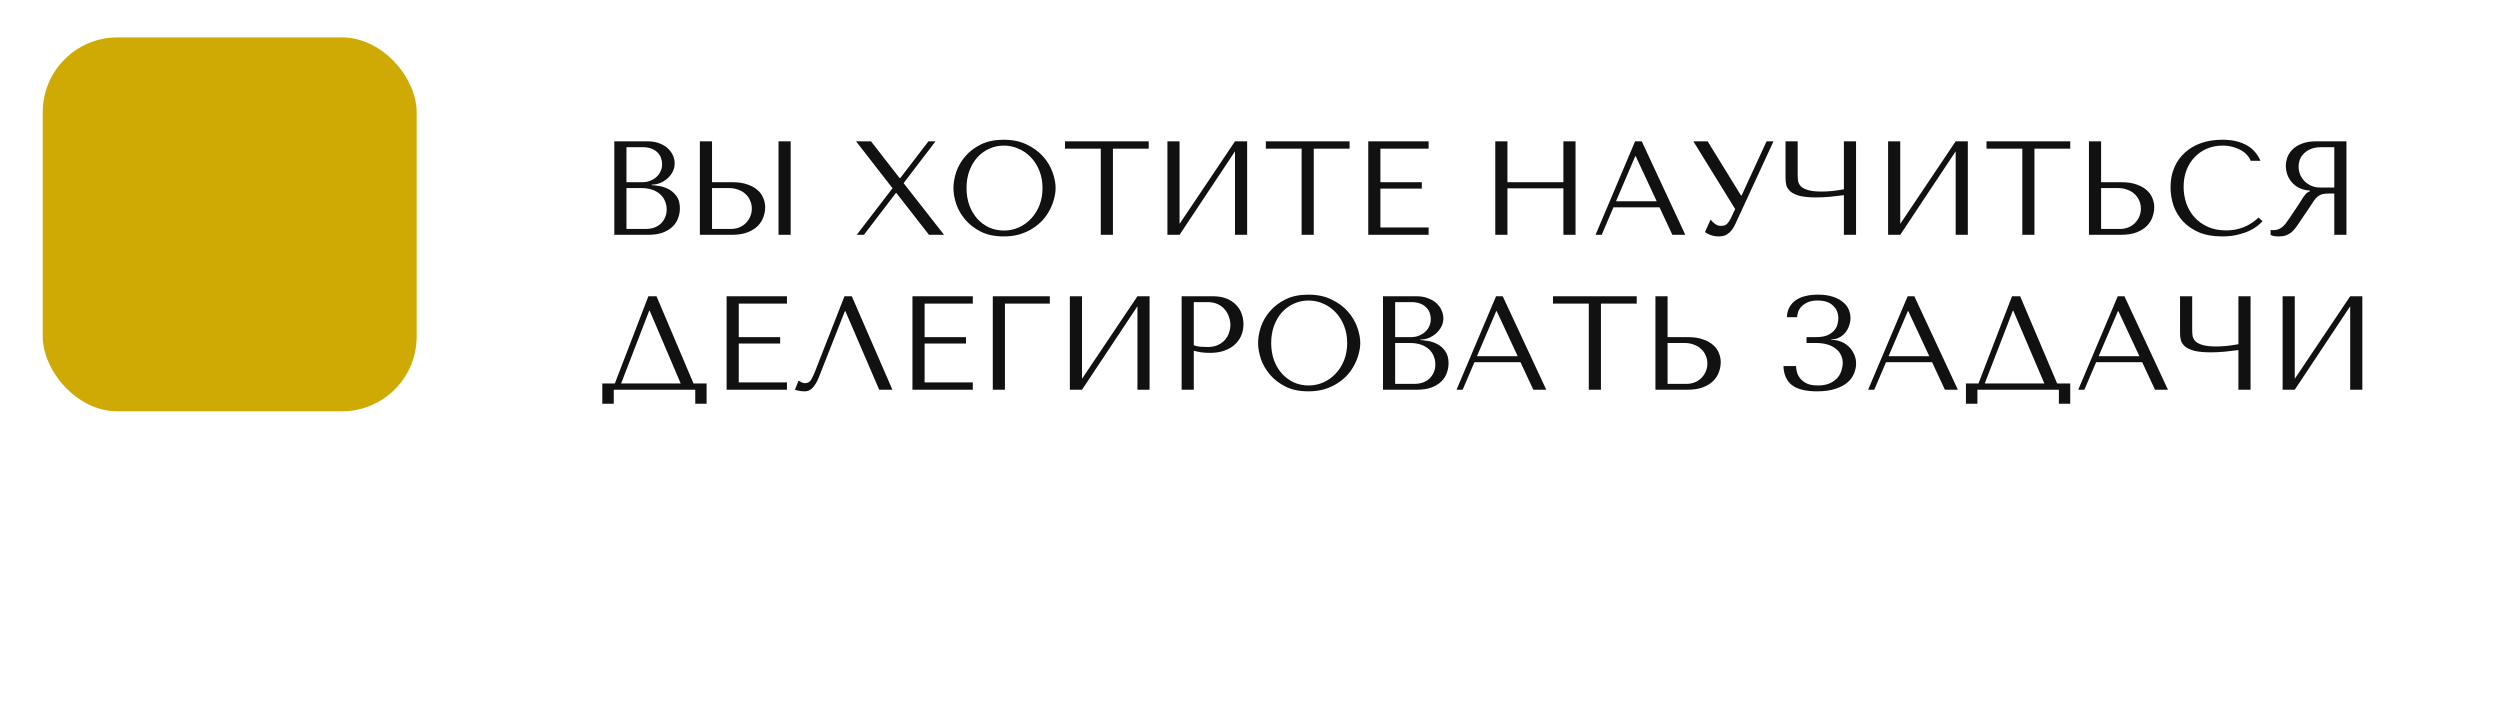 <?xml version="1.0" encoding="UTF-8"?> <svg xmlns="http://www.w3.org/2000/svg" width="468" height="136" viewBox="0 0 468 136" fill="none"> <g filter="url(#filter0_d)"> <rect width="70" height="70" rx="14" fill="#CFA904"></rect> </g> <path d="M115 43.958H121.275C122.392 43.958 123.333 43.816 124.1 43.533C124.867 43.233 125.483 42.85 125.95 42.383C126.417 41.916 126.75 41.391 126.95 40.808C127.167 40.208 127.275 39.608 127.275 39.008C127.275 38.058 127.067 37.3 126.65 36.733C126.25 36.166 125.767 35.733 125.2 35.433C124.633 35.133 124.05 34.933 123.45 34.833C122.85 34.733 122.367 34.675 122 34.658V34.558C122.583 34.558 123.133 34.45 123.65 34.233C124.167 34 124.617 33.708 125 33.358C125.4 32.991 125.717 32.575 125.95 32.108C126.183 31.625 126.3 31.116 126.3 30.583C126.3 30.116 126.2 29.641 126 29.158C125.8 28.675 125.492 28.233 125.075 27.833C124.675 27.433 124.15 27.108 123.5 26.858C122.867 26.591 122.117 26.458 121.25 26.458H115V43.958ZM117.275 42.858V35.208H120.025C120.842 35.208 121.55 35.316 122.15 35.533C122.75 35.75 123.242 36.041 123.625 36.408C124.025 36.775 124.317 37.2 124.5 37.683C124.7 38.166 124.8 38.675 124.8 39.208C124.8 39.791 124.692 40.308 124.475 40.758C124.275 41.208 124 41.591 123.65 41.908C123.3 42.225 122.883 42.466 122.4 42.633C121.933 42.783 121.433 42.858 120.9 42.858H117.275ZM117.275 34.108V27.558H120.325C120.975 27.558 121.525 27.65 121.975 27.833C122.442 28.016 122.817 28.258 123.1 28.558C123.4 28.858 123.617 29.2 123.75 29.583C123.883 29.966 123.95 30.35 123.95 30.733C123.95 31.216 123.85 31.666 123.65 32.083C123.467 32.5 123.2 32.858 122.85 33.158C122.517 33.458 122.125 33.691 121.675 33.858C121.242 34.025 120.775 34.108 120.275 34.108H117.275ZM131.016 43.958H136.966C138.166 43.958 139.166 43.8 139.966 43.483C140.766 43.166 141.407 42.758 141.891 42.258C142.374 41.758 142.716 41.208 142.916 40.608C143.132 39.991 143.241 39.383 143.241 38.783C143.241 38.216 143.124 37.65 142.891 37.083C142.674 36.516 142.316 36.016 141.816 35.583C141.332 35.15 140.699 34.8 139.916 34.533C139.149 34.25 138.216 34.108 137.116 34.108H133.291V26.458H131.016V43.958ZM133.291 42.858V35.208H136.491C137.107 35.208 137.674 35.308 138.191 35.508C138.724 35.691 139.174 35.958 139.541 36.308C139.924 36.641 140.216 37.05 140.416 37.533C140.632 38 140.741 38.508 140.741 39.058C140.741 39.575 140.641 40.066 140.441 40.533C140.257 40.983 139.991 41.383 139.641 41.733C139.307 42.083 138.899 42.358 138.416 42.558C137.949 42.758 137.424 42.858 136.841 42.858H133.291ZM145.741 26.458V43.958H148.016V26.458H145.741ZM163.054 26.458H160.254L167.079 35.233L160.379 43.958H161.729L167.704 36.133H167.804L173.904 43.958H176.729L169.154 34.283L175.129 26.458H173.804L168.529 33.333H168.404L163.054 26.458ZM178.484 35.208C178.484 36.141 178.659 37.141 179.009 38.208C179.376 39.258 179.943 40.233 180.709 41.133C181.476 42.033 182.451 42.783 183.634 43.383C184.818 43.966 186.234 44.258 187.884 44.258C189.001 44.258 190.009 44.125 190.909 43.858C191.826 43.575 192.643 43.2 193.359 42.733C194.093 42.266 194.726 41.733 195.259 41.133C195.793 40.516 196.226 39.875 196.559 39.208C196.909 38.525 197.168 37.841 197.334 37.158C197.518 36.475 197.609 35.825 197.609 35.208C197.609 34.275 197.418 33.283 197.034 32.233C196.651 31.166 196.059 30.183 195.259 29.283C194.459 28.383 193.443 27.641 192.209 27.058C190.993 26.458 189.551 26.158 187.884 26.158C186.234 26.158 184.818 26.45 183.634 27.033C182.451 27.616 181.476 28.358 180.709 29.258C179.943 30.141 179.376 31.116 179.009 32.183C178.659 33.25 178.484 34.258 178.484 35.208ZM180.934 35.208C180.934 34.041 181.109 32.975 181.459 32.008C181.826 31.025 182.318 30.183 182.934 29.483C183.568 28.783 184.309 28.241 185.159 27.858C186.009 27.458 186.934 27.258 187.934 27.258C188.918 27.258 189.843 27.458 190.709 27.858C191.593 28.241 192.359 28.783 193.009 29.483C193.676 30.183 194.201 31.025 194.584 32.008C194.968 32.975 195.159 34.041 195.159 35.208C195.159 36.375 194.968 37.45 194.584 38.433C194.201 39.4 193.676 40.233 193.009 40.933C192.359 41.633 191.593 42.183 190.709 42.583C189.843 42.966 188.918 43.158 187.934 43.158C186.934 43.158 186.009 42.966 185.159 42.583C184.309 42.183 183.568 41.633 182.934 40.933C182.318 40.233 181.826 39.4 181.459 38.433C181.109 37.45 180.934 36.375 180.934 35.208ZM208.34 43.958V27.833H215.04V26.458H199.365V27.833H206.065V43.958H208.34ZM220.815 41.908V26.458H218.54V43.958H220.815L231.19 28.333V43.958H233.465V26.458H231.19L220.815 41.908ZM245.938 43.958V27.833H252.638V26.458H236.963V27.833H243.663V43.958H245.938ZM256.138 26.458V43.958H267.438V42.583H258.413V35.308H266.163V34.108H258.413V27.833H267.438V26.458H256.138ZM282.192 35.258H292.667V43.958H294.942V26.458H292.667V34.108H282.192V26.458H279.917V43.958H282.192V35.258ZM310.663 38.808L313.063 43.958H315.488L307.338 26.458H306.088L298.688 43.958H299.838L302.038 38.808H310.663ZM310.138 37.683H302.513L306.113 29.258H306.213L310.138 37.683ZM319.673 26.458H316.998L324.823 39.133L323.923 41.033C323.756 41.366 323.548 41.658 323.298 41.908C323.065 42.158 322.681 42.283 322.148 42.283C321.748 42.283 321.381 42.158 321.048 41.908C320.715 41.658 320.44 41.391 320.223 41.108L319.173 43.433C319.406 43.633 319.748 43.816 320.198 43.983C320.665 44.166 321.181 44.258 321.748 44.258C321.998 44.258 322.256 44.233 322.523 44.183C322.806 44.133 323.073 44.025 323.323 43.858C323.59 43.691 323.848 43.466 324.098 43.183C324.348 42.883 324.59 42.491 324.823 42.008L331.998 26.458H330.698L326.023 36.608H325.923L319.673 26.458ZM345.177 35.433C344.86 35.5 344.51 35.558 344.127 35.608C343.76 35.658 343.385 35.708 343.002 35.758C342.635 35.791 342.277 35.816 341.927 35.833C341.594 35.85 341.302 35.858 341.052 35.858C339.952 35.858 339.094 35.766 338.477 35.583C337.86 35.4 337.41 35.166 337.127 34.883C336.844 34.583 336.669 34.25 336.602 33.883C336.552 33.516 336.527 33.141 336.527 32.758V26.458H334.252V33.433C334.252 33.85 334.302 34.266 334.402 34.683C334.519 35.1 334.769 35.483 335.152 35.833C335.535 36.166 336.11 36.441 336.877 36.658C337.644 36.858 338.694 36.958 340.027 36.958C340.81 36.958 341.677 36.916 342.627 36.833C343.577 36.733 344.427 36.633 345.177 36.533V43.958H347.452V26.458H345.177V35.433ZM355.727 41.908V26.458H353.452V43.958H355.727L366.102 28.333V43.958H368.377V26.458H366.102L355.727 41.908ZM380.85 43.958V27.833H387.55V26.458H371.875V27.833H378.575V43.958H380.85ZM391.05 43.958H397C398.2 43.958 399.2 43.8 400 43.483C400.8 43.166 401.441 42.758 401.925 42.258C402.408 41.758 402.75 41.208 402.95 40.608C403.166 39.991 403.275 39.383 403.275 38.783C403.275 38.216 403.158 37.65 402.925 37.083C402.708 36.516 402.35 36.016 401.85 35.583C401.366 35.15 400.733 34.8 399.95 34.533C399.183 34.25 398.25 34.108 397.15 34.108H393.325V26.458H391.05V43.958ZM393.325 42.858V35.208H396.525C397.141 35.208 397.708 35.308 398.225 35.508C398.758 35.691 399.208 35.958 399.575 36.308C399.958 36.641 400.25 37.05 400.45 37.533C400.666 38 400.775 38.508 400.775 39.058C400.775 39.575 400.675 40.066 400.475 40.533C400.291 40.983 400.025 41.383 399.675 41.733C399.341 42.083 398.933 42.358 398.45 42.558C397.983 42.758 397.458 42.858 396.875 42.858H393.325ZM422.798 40.733C421.098 42.333 419.082 43.133 416.748 43.133C415.448 43.133 414.298 42.908 413.298 42.458C412.298 42.008 411.465 41.408 410.798 40.658C410.132 39.908 409.623 39.041 409.273 38.058C408.94 37.075 408.773 36.05 408.773 34.983C408.773 33.85 408.948 32.816 409.298 31.883C409.665 30.933 410.173 30.116 410.823 29.433C411.473 28.75 412.24 28.216 413.123 27.833C414.023 27.45 414.998 27.258 416.048 27.258C416.765 27.258 417.415 27.341 417.998 27.508C418.598 27.675 419.123 27.891 419.573 28.158C420.04 28.425 420.415 28.733 420.698 29.083C420.998 29.416 421.207 29.758 421.323 30.108H423.173C422.923 29.541 422.598 29.016 422.198 28.533C421.815 28.05 421.332 27.633 420.748 27.283C420.165 26.933 419.482 26.658 418.698 26.458C417.915 26.258 417.023 26.158 416.023 26.158C414.573 26.158 413.248 26.366 412.048 26.783C410.865 27.2 409.848 27.8 408.998 28.583C408.148 29.35 407.49 30.283 407.023 31.383C406.557 32.466 406.323 33.683 406.323 35.033C406.323 36.2 406.507 37.341 406.873 38.458C407.257 39.558 407.84 40.541 408.623 41.408C409.407 42.258 410.407 42.95 411.623 43.483C412.84 44 414.29 44.258 415.973 44.258C417.04 44.258 417.99 44.158 418.823 43.958C419.673 43.758 420.407 43.516 421.023 43.233C421.657 42.933 422.182 42.616 422.598 42.283C423.015 41.95 423.332 41.658 423.548 41.408L422.798 40.733ZM439.255 26.458V43.958H436.98V36.233H435.88C435.413 36.233 435.021 36.275 434.705 36.358C434.405 36.441 434.13 36.583 433.88 36.783C433.63 36.983 433.396 37.241 433.18 37.558C432.963 37.875 432.705 38.266 432.405 38.733L430.43 41.658C430.18 42.041 429.93 42.391 429.68 42.708C429.446 43.025 429.188 43.3 428.905 43.533C428.621 43.75 428.296 43.925 427.93 44.058C427.58 44.191 427.155 44.258 426.655 44.258C426.288 44.258 425.988 44.241 425.755 44.208C425.521 44.175 425.288 44.091 425.055 43.958V43.033C425.138 43.05 425.221 43.066 425.305 43.083C425.388 43.083 425.471 43.083 425.555 43.083C425.905 43.083 426.213 43.033 426.48 42.933C426.746 42.833 426.996 42.691 427.23 42.508C427.463 42.308 427.688 42.075 427.905 41.808C428.121 41.525 428.346 41.208 428.58 40.858C429.28 39.841 429.821 39.033 430.205 38.433C430.588 37.816 430.888 37.341 431.105 37.008C431.338 36.675 431.521 36.433 431.655 36.283C431.805 36.133 431.98 36.008 432.18 35.908L432.43 35.783V35.683C431.63 35.633 430.938 35.458 430.355 35.158C429.788 34.858 429.321 34.483 428.955 34.033C428.588 33.583 428.321 33.1 428.155 32.583C427.988 32.05 427.905 31.533 427.905 31.033C427.905 30.583 427.988 30.091 428.155 29.558C428.338 29.025 428.638 28.533 429.055 28.083C429.488 27.616 430.071 27.233 430.805 26.933C431.538 26.616 432.463 26.458 433.58 26.458H439.255ZM436.98 27.558H434.455C433.821 27.558 433.246 27.65 432.73 27.833C432.23 28.016 431.796 28.275 431.43 28.608C431.063 28.925 430.78 29.308 430.58 29.758C430.396 30.208 430.305 30.7 430.305 31.233C430.305 31.683 430.388 32.141 430.555 32.608C430.738 33.058 431.005 33.475 431.355 33.858C431.705 34.225 432.13 34.525 432.63 34.758C433.146 34.991 433.738 35.108 434.405 35.108H436.98V27.558ZM122.9 55.458H121.375L115.1 71.783H112.75V75.583H114.9V72.958H130.15V75.583H132.275V71.783H129.825L122.9 55.458ZM127.425 71.783H116.275L121.525 58.183H121.625L127.425 71.783ZM136.021 55.458V72.958H147.321V71.583H138.296V64.308H146.046V63.108H138.296V56.833H147.321V55.458H136.021ZM159.46 55.458H158.085L152.685 69.258C152.401 70.008 152.126 70.608 151.86 71.058C151.61 71.508 151.21 71.733 150.66 71.733C150.443 71.733 150.235 71.675 150.035 71.558C149.835 71.441 149.651 71.341 149.485 71.258L148.81 72.958C149.093 73.058 149.393 73.133 149.71 73.183C150.043 73.233 150.376 73.258 150.71 73.258C151.243 73.258 151.718 73.033 152.135 72.583C152.568 72.133 152.951 71.483 153.285 70.633L158.16 58.258H158.26L164.585 72.958H167.06L159.46 55.458ZM170.811 55.458V72.958H182.111V71.583H173.086V64.308H180.836V63.108H173.086V56.833H182.111V55.458H170.811ZM185.85 55.458V72.958H188.125V56.833H196.525V55.458H185.85ZM202.553 70.908V55.458H200.278V72.958H202.553L212.928 57.333V72.958H215.203V55.458H212.928L202.553 70.908ZM223.476 65.658C223.91 65.775 224.376 65.875 224.876 65.958C225.376 66.025 225.926 66.058 226.526 66.058C227.543 66.058 228.443 65.916 229.226 65.633C230.01 65.35 230.66 64.966 231.176 64.483C231.71 63.983 232.11 63.416 232.376 62.783C232.643 62.133 232.776 61.441 232.776 60.708C232.776 60.008 232.66 59.341 232.426 58.708C232.193 58.058 231.835 57.5 231.351 57.033C230.885 56.55 230.293 56.166 229.576 55.883C228.86 55.6 228.018 55.458 227.051 55.458H221.201V72.958H223.476V65.658ZM223.476 56.558H226.101C226.801 56.558 227.418 56.683 227.951 56.933C228.485 57.183 228.926 57.516 229.276 57.933C229.626 58.333 229.885 58.791 230.051 59.308C230.235 59.808 230.326 60.308 230.326 60.808C230.326 61.291 230.243 61.783 230.076 62.283C229.926 62.766 229.676 63.208 229.326 63.608C228.976 64.008 228.535 64.333 228.001 64.583C227.468 64.833 226.826 64.958 226.076 64.958C225.56 64.958 225.085 64.941 224.651 64.908C224.218 64.858 223.826 64.766 223.476 64.633V56.558ZM235.516 64.208C235.516 65.141 235.691 66.141 236.041 67.208C236.407 68.258 236.974 69.233 237.741 70.133C238.507 71.033 239.482 71.783 240.666 72.383C241.849 72.966 243.266 73.258 244.916 73.258C246.032 73.258 247.041 73.125 247.941 72.858C248.857 72.575 249.674 72.2 250.391 71.733C251.124 71.266 251.757 70.733 252.291 70.133C252.824 69.516 253.257 68.875 253.591 68.208C253.941 67.525 254.199 66.841 254.366 66.158C254.549 65.475 254.641 64.825 254.641 64.208C254.641 63.275 254.449 62.283 254.066 61.233C253.682 60.166 253.091 59.183 252.291 58.283C251.491 57.383 250.474 56.641 249.241 56.058C248.024 55.458 246.582 55.158 244.916 55.158C243.266 55.158 241.849 55.45 240.666 56.033C239.482 56.616 238.507 57.358 237.741 58.258C236.974 59.141 236.407 60.116 236.041 61.183C235.691 62.25 235.516 63.258 235.516 64.208ZM237.966 64.208C237.966 63.041 238.141 61.975 238.491 61.008C238.857 60.025 239.349 59.183 239.966 58.483C240.599 57.783 241.341 57.241 242.191 56.858C243.041 56.458 243.966 56.258 244.966 56.258C245.949 56.258 246.874 56.458 247.741 56.858C248.624 57.241 249.391 57.783 250.041 58.483C250.707 59.183 251.232 60.025 251.616 61.008C251.999 61.975 252.191 63.041 252.191 64.208C252.191 65.375 251.999 66.45 251.616 67.433C251.232 68.4 250.707 69.233 250.041 69.933C249.391 70.633 248.624 71.183 247.741 71.583C246.874 71.966 245.949 72.158 244.966 72.158C243.966 72.158 243.041 71.966 242.191 71.583C241.341 71.183 240.599 70.633 239.966 69.933C239.349 69.233 238.857 68.4 238.491 67.433C238.141 66.45 237.966 65.375 237.966 64.208ZM258.896 72.958H265.171C266.288 72.958 267.23 72.816 267.996 72.533C268.763 72.233 269.38 71.85 269.846 71.383C270.313 70.916 270.646 70.391 270.846 69.808C271.063 69.208 271.171 68.608 271.171 68.008C271.171 67.058 270.963 66.3 270.546 65.733C270.146 65.166 269.663 64.733 269.096 64.433C268.53 64.133 267.946 63.933 267.346 63.833C266.746 63.733 266.263 63.675 265.896 63.658V63.558C266.48 63.558 267.03 63.45 267.546 63.233C268.063 63 268.513 62.708 268.896 62.358C269.296 61.991 269.613 61.575 269.846 61.108C270.08 60.625 270.196 60.116 270.196 59.583C270.196 59.116 270.096 58.641 269.896 58.158C269.696 57.675 269.388 57.233 268.971 56.833C268.571 56.433 268.046 56.108 267.396 55.858C266.763 55.591 266.013 55.458 265.146 55.458H258.896V72.958ZM261.171 71.858V64.208H263.921C264.738 64.208 265.446 64.316 266.046 64.533C266.646 64.75 267.138 65.041 267.521 65.408C267.921 65.775 268.213 66.2 268.396 66.683C268.596 67.166 268.696 67.675 268.696 68.208C268.696 68.791 268.588 69.308 268.371 69.758C268.171 70.208 267.896 70.591 267.546 70.908C267.196 71.225 266.78 71.466 266.296 71.633C265.83 71.783 265.33 71.858 264.796 71.858H261.171ZM261.171 63.108V56.558H264.221C264.871 56.558 265.421 56.65 265.871 56.833C266.338 57.016 266.713 57.258 266.996 57.558C267.296 57.858 267.513 58.2 267.646 58.583C267.78 58.966 267.846 59.35 267.846 59.733C267.846 60.216 267.746 60.666 267.546 61.083C267.363 61.5 267.096 61.858 266.746 62.158C266.413 62.458 266.021 62.691 265.571 62.858C265.138 63.025 264.671 63.108 264.171 63.108H261.171ZM284.637 67.808L287.037 72.958H289.462L281.312 55.458H280.062L272.662 72.958H273.812L276.012 67.808H284.637ZM284.112 66.683H276.487L280.087 58.258H280.187L284.112 66.683ZM299.698 72.958V56.833H306.398V55.458H290.723V56.833H297.423V72.958H299.698ZM309.897 72.958H315.847C317.047 72.958 318.047 72.8 318.847 72.483C319.647 72.166 320.289 71.758 320.772 71.258C321.256 70.758 321.597 70.208 321.797 69.608C322.014 68.991 322.122 68.383 322.122 67.783C322.122 67.216 322.006 66.65 321.772 66.083C321.556 65.516 321.197 65.016 320.697 64.583C320.214 64.15 319.581 63.8 318.797 63.533C318.031 63.25 317.097 63.108 315.997 63.108H312.172V55.458H309.897V72.958ZM312.172 71.858V64.208H315.372C315.989 64.208 316.556 64.308 317.072 64.508C317.606 64.691 318.056 64.958 318.422 65.308C318.806 65.641 319.097 66.05 319.297 66.533C319.514 67 319.622 67.508 319.622 68.058C319.622 68.575 319.522 69.066 319.322 69.533C319.139 69.983 318.872 70.383 318.522 70.733C318.189 71.083 317.781 71.358 317.297 71.558C316.831 71.758 316.306 71.858 315.722 71.858H312.172ZM340.261 56.258C341.528 56.258 342.486 56.575 343.136 57.208C343.803 57.825 344.136 58.608 344.136 59.558C344.136 59.808 344.095 60.133 344.011 60.533C343.945 60.933 343.77 61.325 343.486 61.708C343.203 62.091 342.778 62.425 342.211 62.708C341.661 62.975 340.903 63.108 339.936 63.108H338.186V64.208H339.936C340.686 64.208 341.37 64.291 341.986 64.458C342.603 64.625 343.128 64.875 343.561 65.208C344.011 65.525 344.353 65.916 344.586 66.383C344.836 66.85 344.961 67.375 344.961 67.958C344.961 68.358 344.886 68.808 344.736 69.308C344.603 69.791 344.361 70.25 344.011 70.683C343.661 71.1 343.186 71.45 342.586 71.733C341.986 72.016 341.228 72.158 340.311 72.158C339.411 72.158 338.695 72.025 338.161 71.758C337.628 71.475 337.22 71.141 336.936 70.758C336.653 70.375 336.461 69.983 336.361 69.583C336.278 69.166 336.228 68.816 336.211 68.533H333.861C333.911 70.1 334.436 71.283 335.436 72.083C336.453 72.866 338.02 73.258 340.136 73.258C341.52 73.258 342.678 73.1 343.611 72.783C344.561 72.466 345.32 72.058 345.886 71.558C346.453 71.058 346.853 70.5 347.086 69.883C347.336 69.266 347.461 68.658 347.461 68.058C347.461 67.391 347.328 66.791 347.061 66.258C346.811 65.708 346.478 65.241 346.061 64.858C345.645 64.458 345.17 64.158 344.636 63.958C344.103 63.741 343.561 63.633 343.011 63.633H342.836V63.533C343.353 63.533 343.828 63.425 344.261 63.208C344.711 62.975 345.095 62.675 345.411 62.308C345.728 61.925 345.97 61.491 346.136 61.008C346.32 60.525 346.411 60.033 346.411 59.533C346.411 59 346.303 58.475 346.086 57.958C345.87 57.425 345.511 56.958 345.011 56.558C344.528 56.141 343.903 55.808 343.136 55.558C342.37 55.291 341.436 55.158 340.336 55.158C339.486 55.158 338.711 55.241 338.011 55.408C337.311 55.575 336.703 55.833 336.186 56.183C335.686 56.533 335.286 56.975 334.986 57.508C334.686 58.041 334.528 58.666 334.511 59.383H336.411C336.428 59.083 336.495 58.75 336.611 58.383C336.745 58.016 336.953 57.683 337.236 57.383C337.536 57.066 337.928 56.8 338.411 56.583C338.895 56.366 339.511 56.258 340.261 56.258ZM361.688 67.808L364.088 72.958H366.513L358.363 55.458H357.113L349.713 72.958H350.863L353.063 67.808H361.688ZM361.163 66.683H353.538L357.138 58.258H357.238L361.163 66.683ZM378.173 55.458H376.648L370.373 71.783H368.023V75.583H370.173V72.958H385.423V75.583H387.548V71.783H385.098L378.173 55.458ZM382.698 71.783H371.548L376.798 58.183H376.898L382.698 71.783ZM401.019 67.808L403.419 72.958H405.844L397.694 55.458H396.444L389.044 72.958H390.194L392.394 67.808H401.019ZM400.494 66.683H392.869L396.469 58.258H396.569L400.494 66.683ZM419.029 64.433C418.713 64.5 418.363 64.558 417.979 64.608C417.613 64.658 417.238 64.708 416.854 64.758C416.488 64.791 416.129 64.816 415.779 64.833C415.446 64.85 415.154 64.858 414.904 64.858C413.804 64.858 412.946 64.766 412.329 64.583C411.713 64.4 411.263 64.166 410.979 63.883C410.696 63.583 410.521 63.25 410.454 62.883C410.404 62.516 410.379 62.141 410.379 61.758V55.458H408.104V62.433C408.104 62.85 408.154 63.266 408.254 63.683C408.371 64.1 408.621 64.483 409.004 64.833C409.388 65.166 409.963 65.441 410.729 65.658C411.496 65.858 412.546 65.958 413.879 65.958C414.663 65.958 415.529 65.916 416.479 65.833C417.429 65.733 418.279 65.633 419.029 65.533V72.958H421.304V55.458H419.029V64.433ZM429.58 70.908V55.458H427.305V72.958H429.58L439.955 57.333V72.958H442.23V55.458H439.955L429.58 70.908Z" fill="#111111"></path> <defs> <filter id="filter0_d" x="0" y="0" width="84" height="83" filterUnits="userSpaceOnUse" color-interpolation-filters="sRGB"> <feFlood flood-opacity="0" result="BackgroundImageFix"></feFlood> <feColorMatrix in="SourceAlpha" type="matrix" values="0 0 0 0 0 0 0 0 0 0 0 0 0 0 0 0 0 0 127 0"></feColorMatrix> <feOffset dx="8" dy="7"></feOffset> <feGaussianBlur stdDeviation="3"></feGaussianBlur> <feColorMatrix type="matrix" values="0 0 0 0 0.812 0 0 0 0 0.663 0 0 0 0 0.016 0 0 0 0.54 0"></feColorMatrix> <feBlend mode="normal" in2="BackgroundImageFix" result="effect1_dropShadow"></feBlend> <feBlend mode="normal" in="SourceGraphic" in2="effect1_dropShadow" result="shape"></feBlend> </filter> </defs> </svg> 